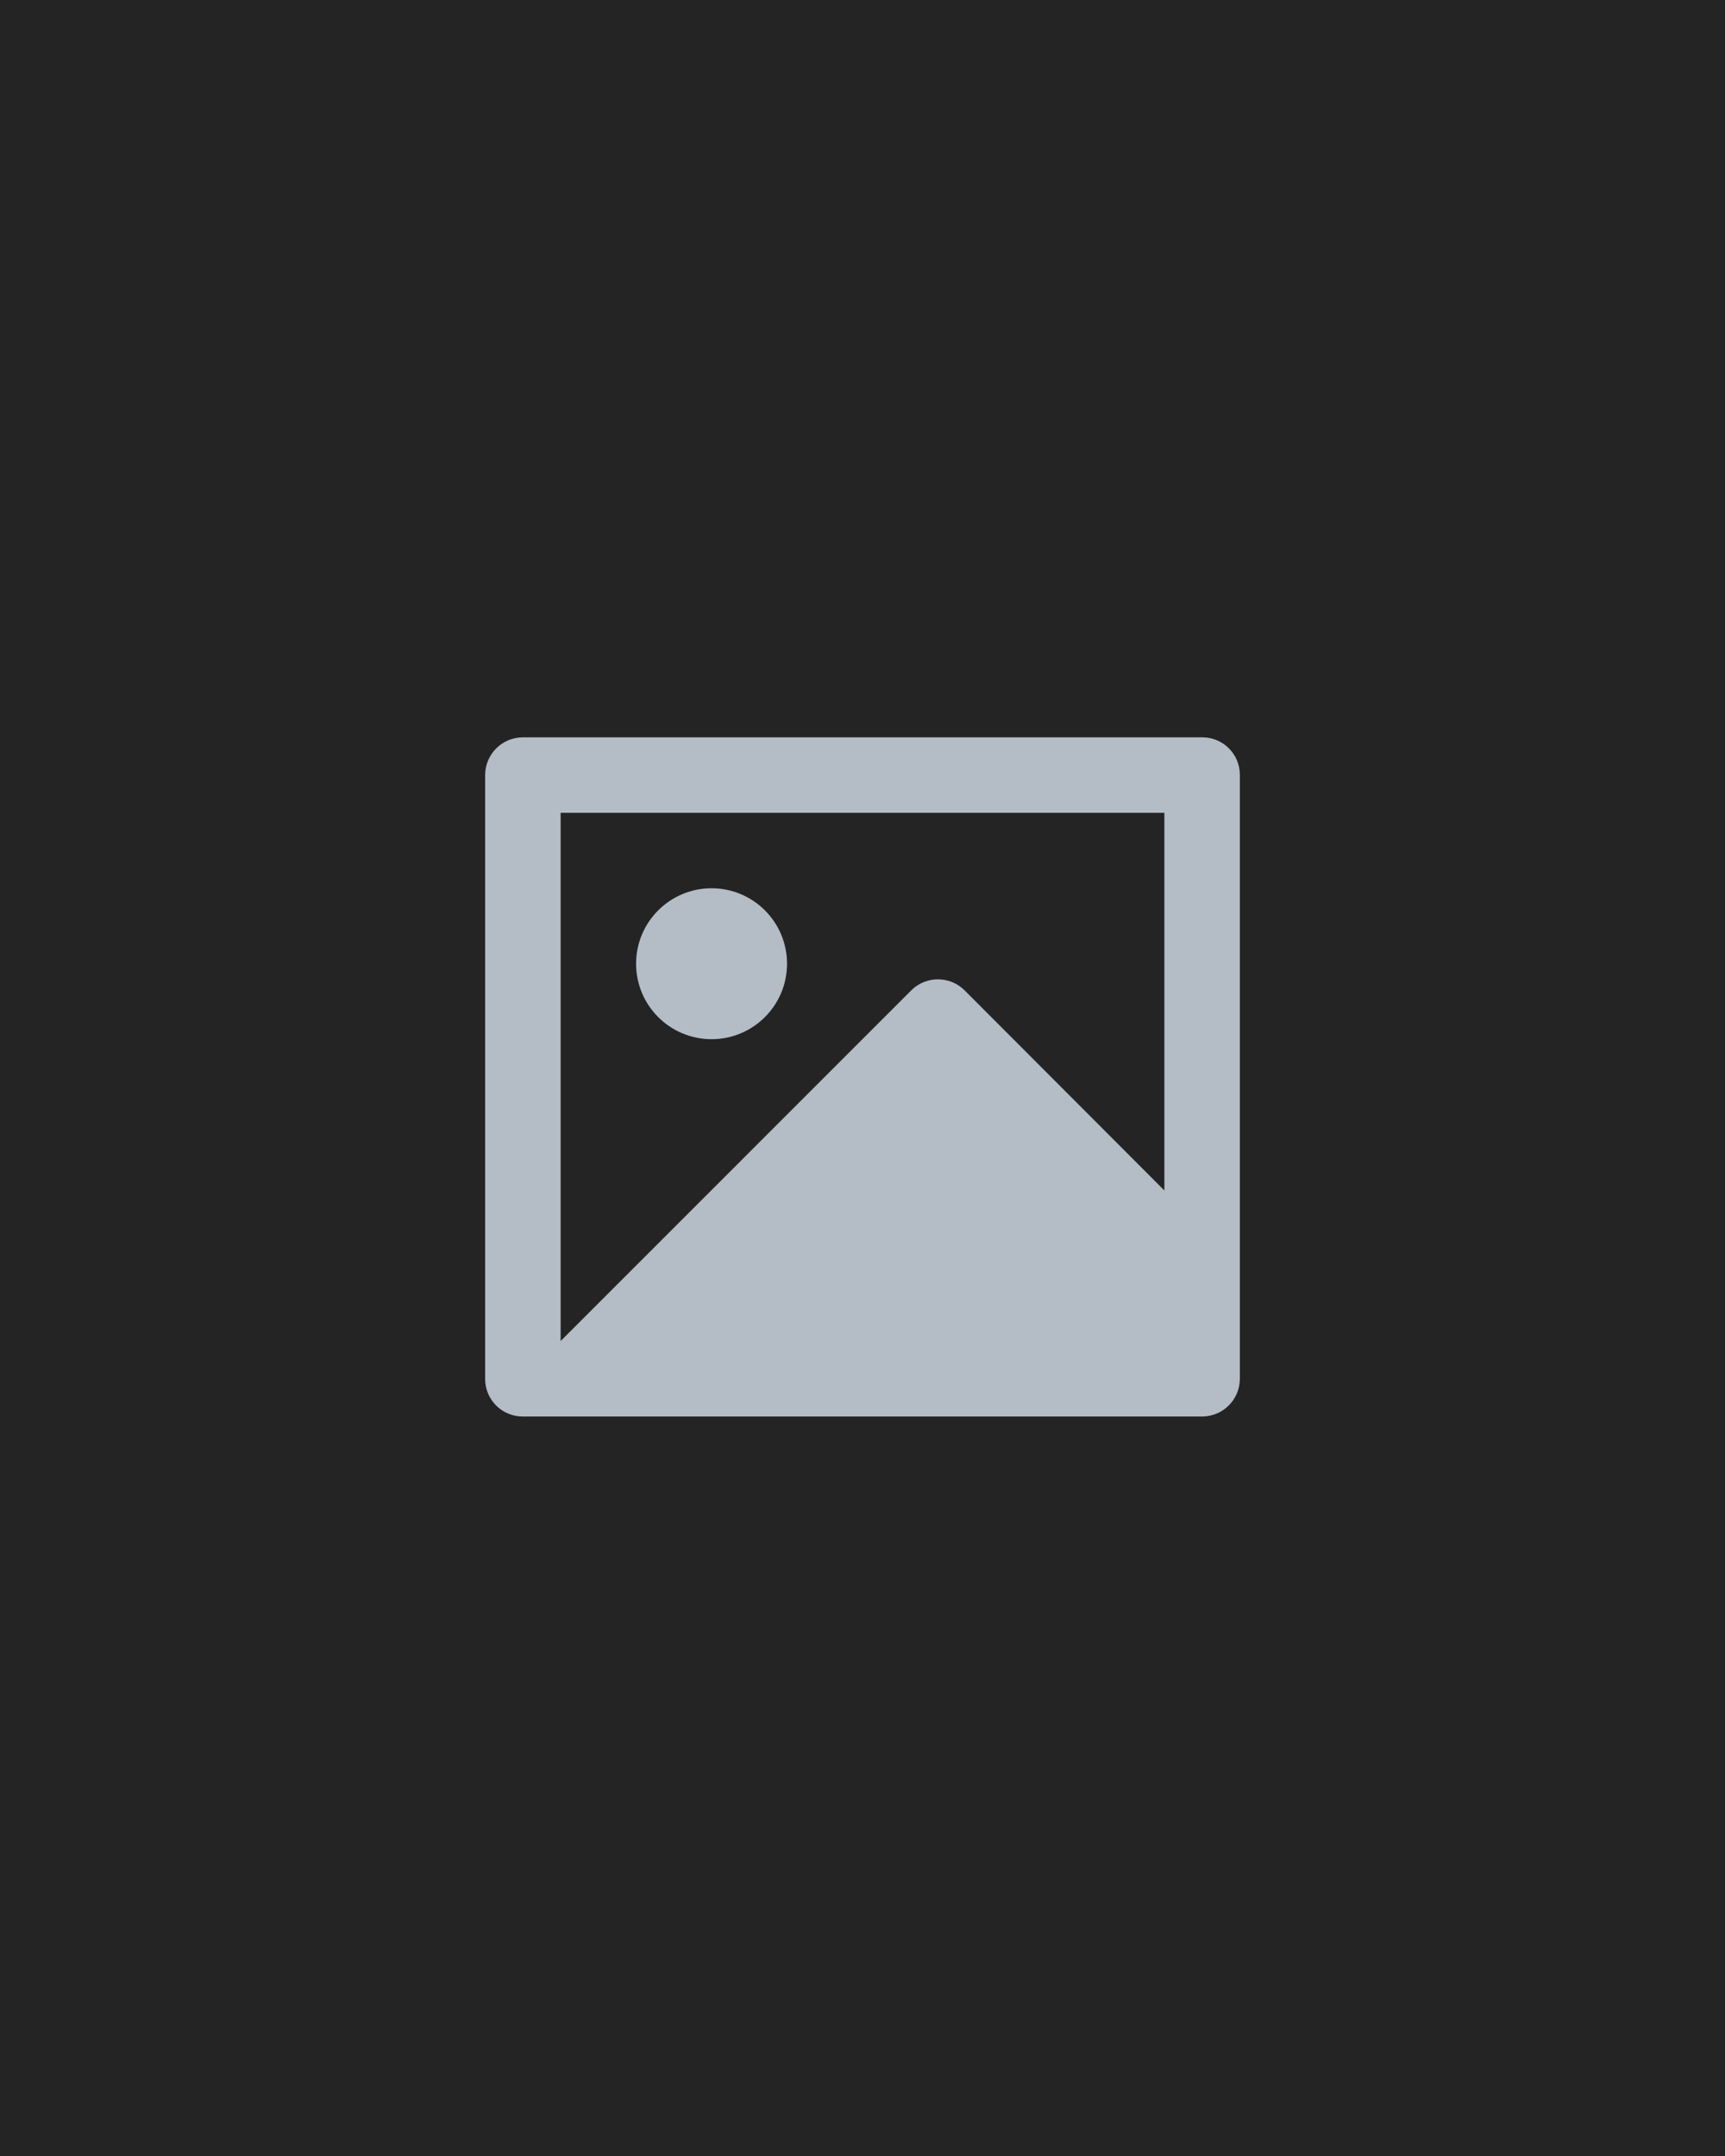 <svg xmlns="http://www.w3.org/2000/svg" width="800" height="1000" viewBox="0 0 800 1000" fill="none"><g clip-path="url(#clip0_640_83)"><path d="M800 0H0V1000H800V0Z" fill="#242424"></path><path d="M586.142 701.082C551.784 688.228 512.633 668.216 512.633 642.321C512.633 625.178 512.633 603.758 512.633 574.377C525.214 539.503 544.121 537.007 553.576 483.48C575.613 475.605 588.208 463.008 603.945 407.905C615.767 366.428 598.349 355.297 587.073 352.328C587.304 350.118 587.534 347.893 587.719 345.284C591.979 283.165 628.046 98.776 503.177 76.739C470.124 51.031 449.151 39.381 378.308 43.687C333.464 43.672 299.377 53.572 251.877 40C188.495 93.167 205.91 267.773 214.777 352.013C203.63 354.509 184.406 364.868 196.701 407.905C212.425 463.006 225.021 475.604 247.055 483.48C256.511 537.007 285.273 554.193 287.368 574.377C287.368 603.758 287.368 625.176 287.368 642.321C287.368 668.216 245.118 690.066 213.859 701.082C153.736 722.272 -13.771 784.993 0.907 960.732H799.095C813.771 784.993 645.849 723.419 586.142 701.082Z" fill="#B4BDC6"></path><path d="M800 0H0V1000H800V0Z" fill="#242424"></path><path fill-rule="evenodd" clip-rule="evenodd" d="M225 359.377C225.067 349.815 232.797 342.076 242.36 342H557.64C567.23 342 575 349.787 575 359.377V639.623C574.933 649.185 567.203 656.924 557.64 657H242.36C232.77 656.991 225 649.213 225 639.623V359.377ZM540.002 377.001H260.002V622.001L422.612 459.355C429.446 452.524 440.523 452.524 447.357 459.355L540.002 552.175V377.001ZM294.998 446.999C294.998 466.329 310.668 481.999 329.998 481.999C349.328 481.999 364.998 466.329 364.998 446.999C364.998 427.669 349.328 411.999 329.998 411.999C310.668 411.999 294.998 427.669 294.998 446.999Z" fill="#B4BDC6"></path></g><defs><clipPath id="clip0_640_83"><rect width="800" height="1000" fill="white"></rect></clipPath></defs></svg>